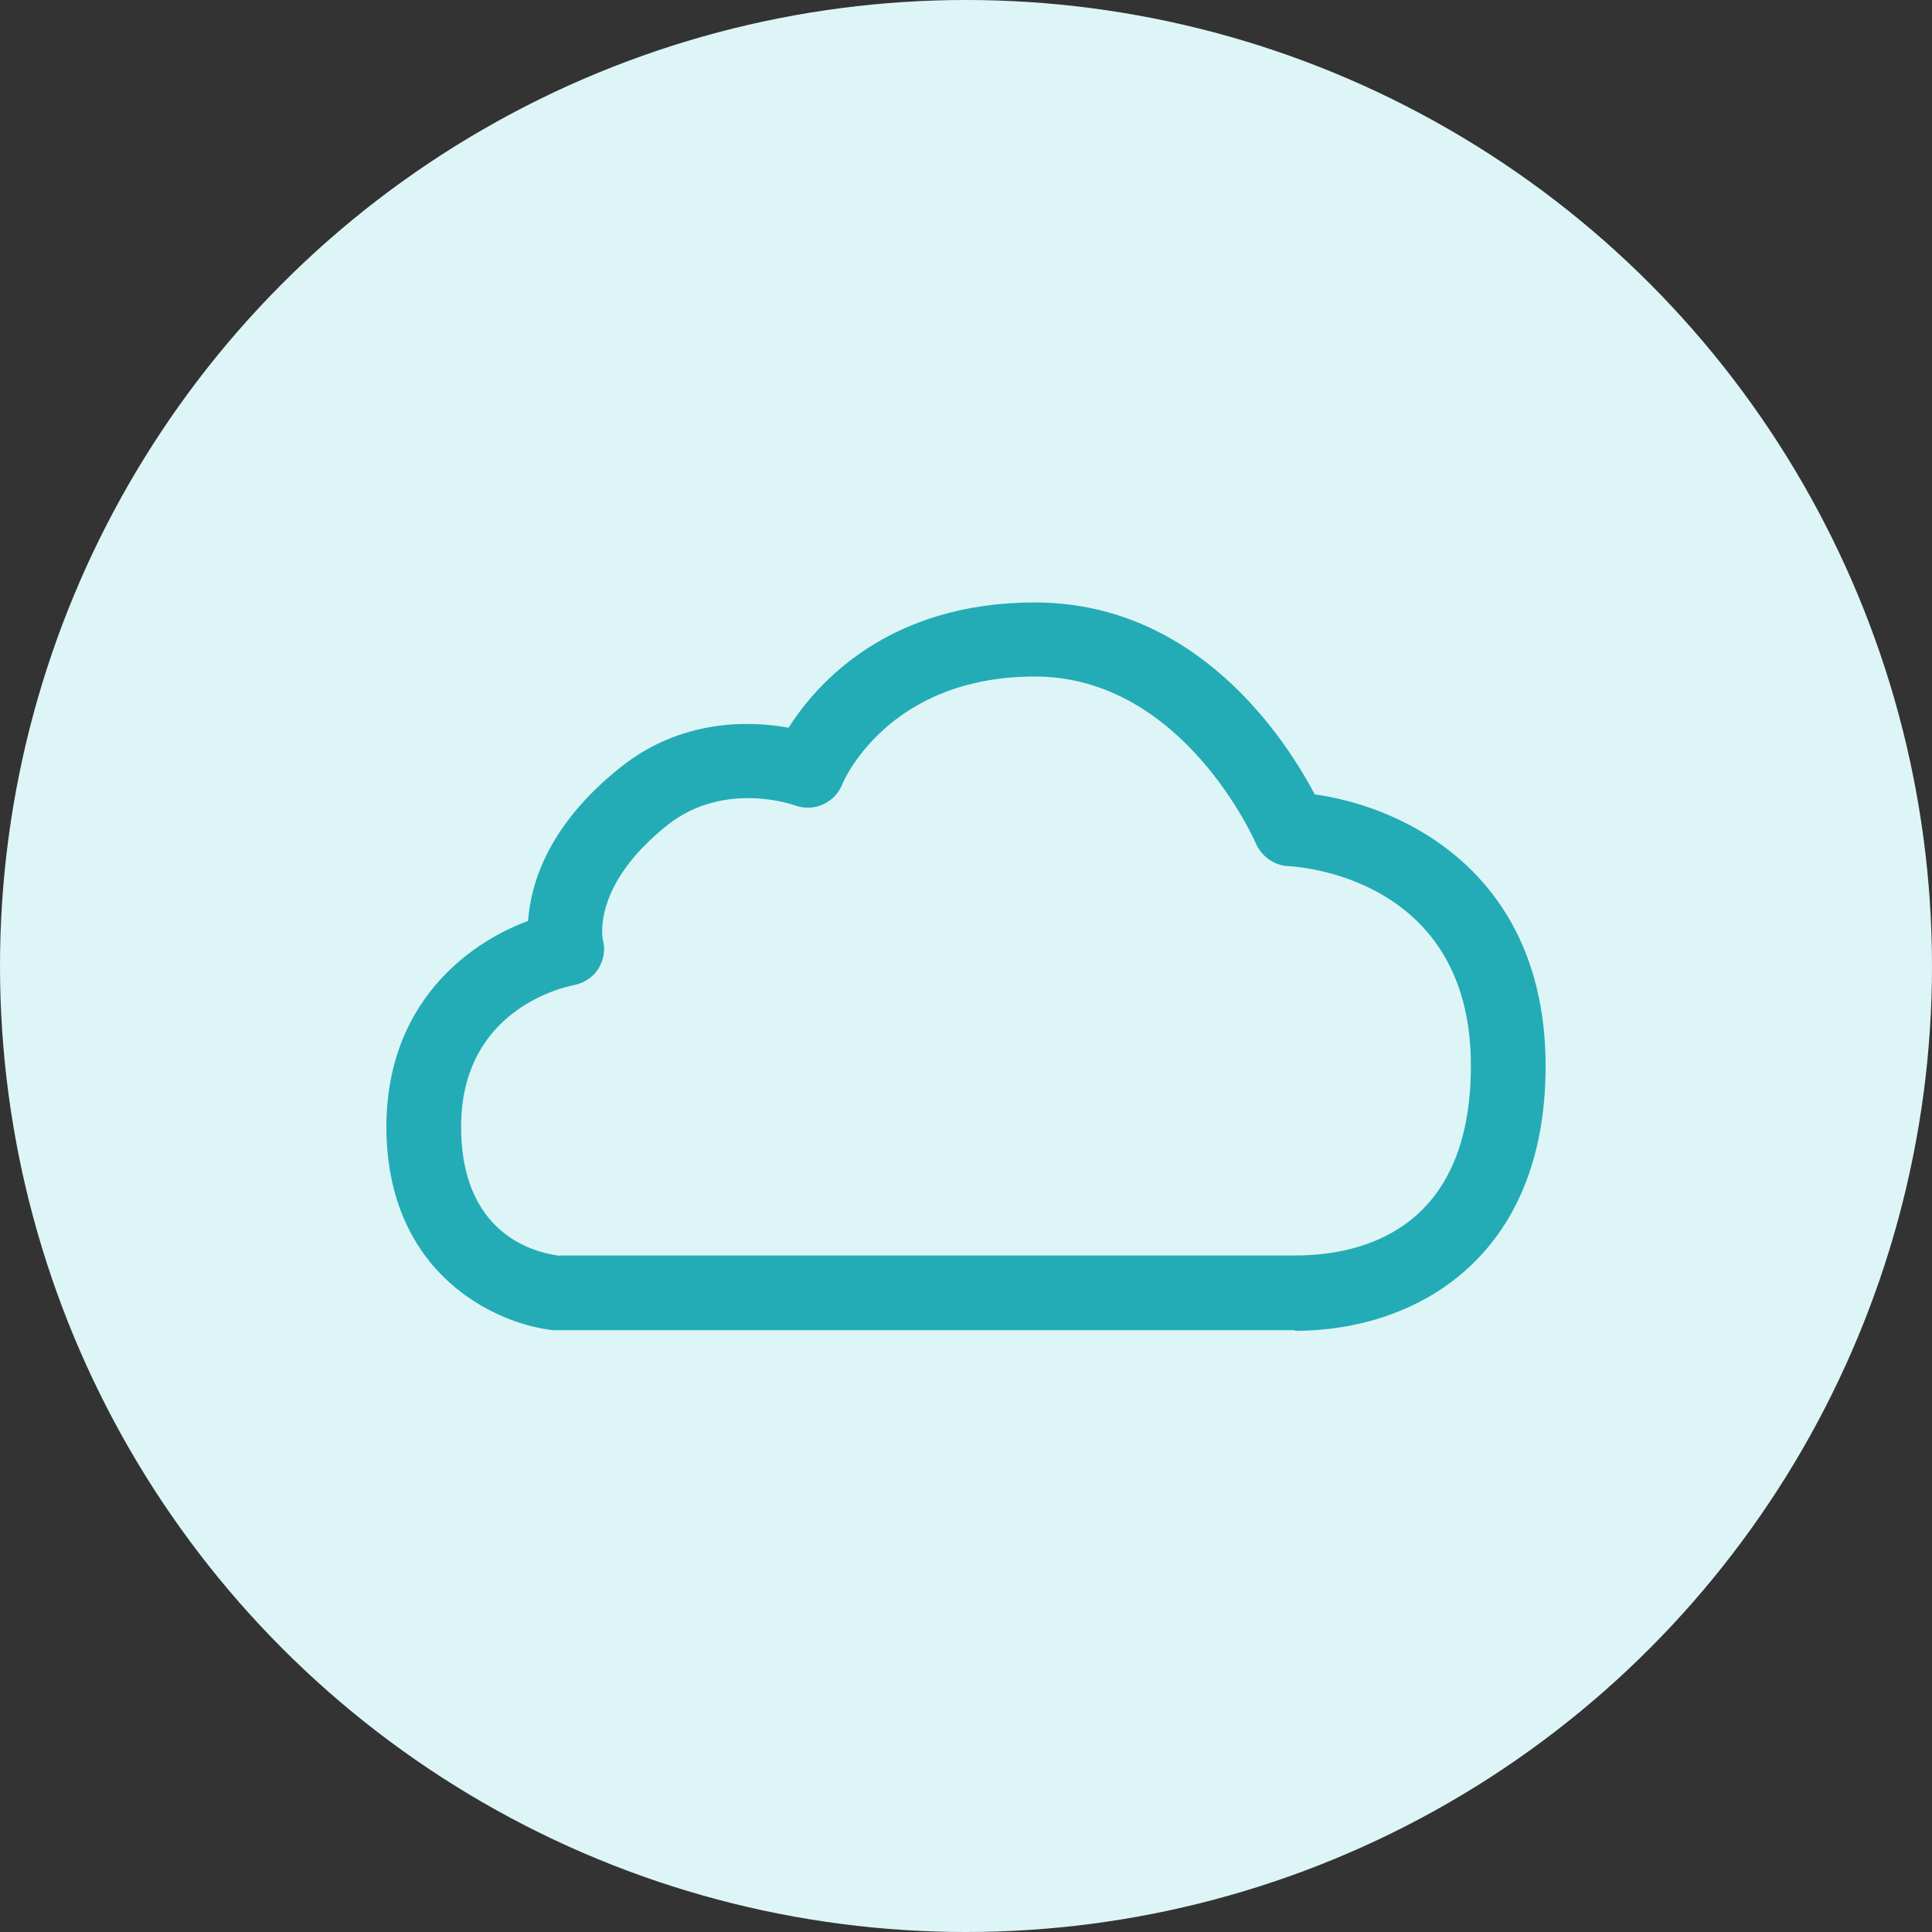 <?xml version="1.0" encoding="UTF-8"?> <svg xmlns="http://www.w3.org/2000/svg" id="Layer_2" data-name="Layer 2" viewBox="0 0 60 60"><rect x="0" y="0" width="60" height="60" fill="#333333" stroke="none"/><defs><style> .cls-1 { fill: #ddf5f7; } .cls-2 { fill: #23acb5; } </style></defs><g id="Layer_1-2" data-name="Layer 1"><g><circle class="cls-1" cx="30" cy="30" r="30"></circle><path class="cls-2" d="m40.22,41.31h-22.92s-.08,0-.12,0c-1.79-.19-5.18-1.75-5.18-6.32,0-3.79,2.5-5.69,4.4-6.39.08-1.15.62-2.98,2.87-4.77,1.89-1.51,4.01-1.45,5.22-1.23.89-1.4,3.11-3.89,7.65-3.89,5.07,0,7.81,4.29,8.69,5.96,2.82.39,7.17,2.5,7.17,8.44s-4.02,8.22-7.78,8.22Zm-22.84-2.32h22.84c2.04,0,5.46-.77,5.46-5.9,0-5.88-5.43-6.18-5.66-6.19-.45-.02-.84-.3-1.02-.71-.02-.05-2.26-5.18-6.86-5.18s-5.97,3.31-5.98,3.34c-.23.59-.89.88-1.48.66-.08-.03-2.21-.77-3.96.62-2.33,1.86-2.01,3.48-2,3.55.09.31.03.63-.14.91-.17.27-.46.45-.78.51-.35.07-3.48.78-3.48,4.39s2.65,3.95,3.06,4.01Z"></path></g></g></svg> 